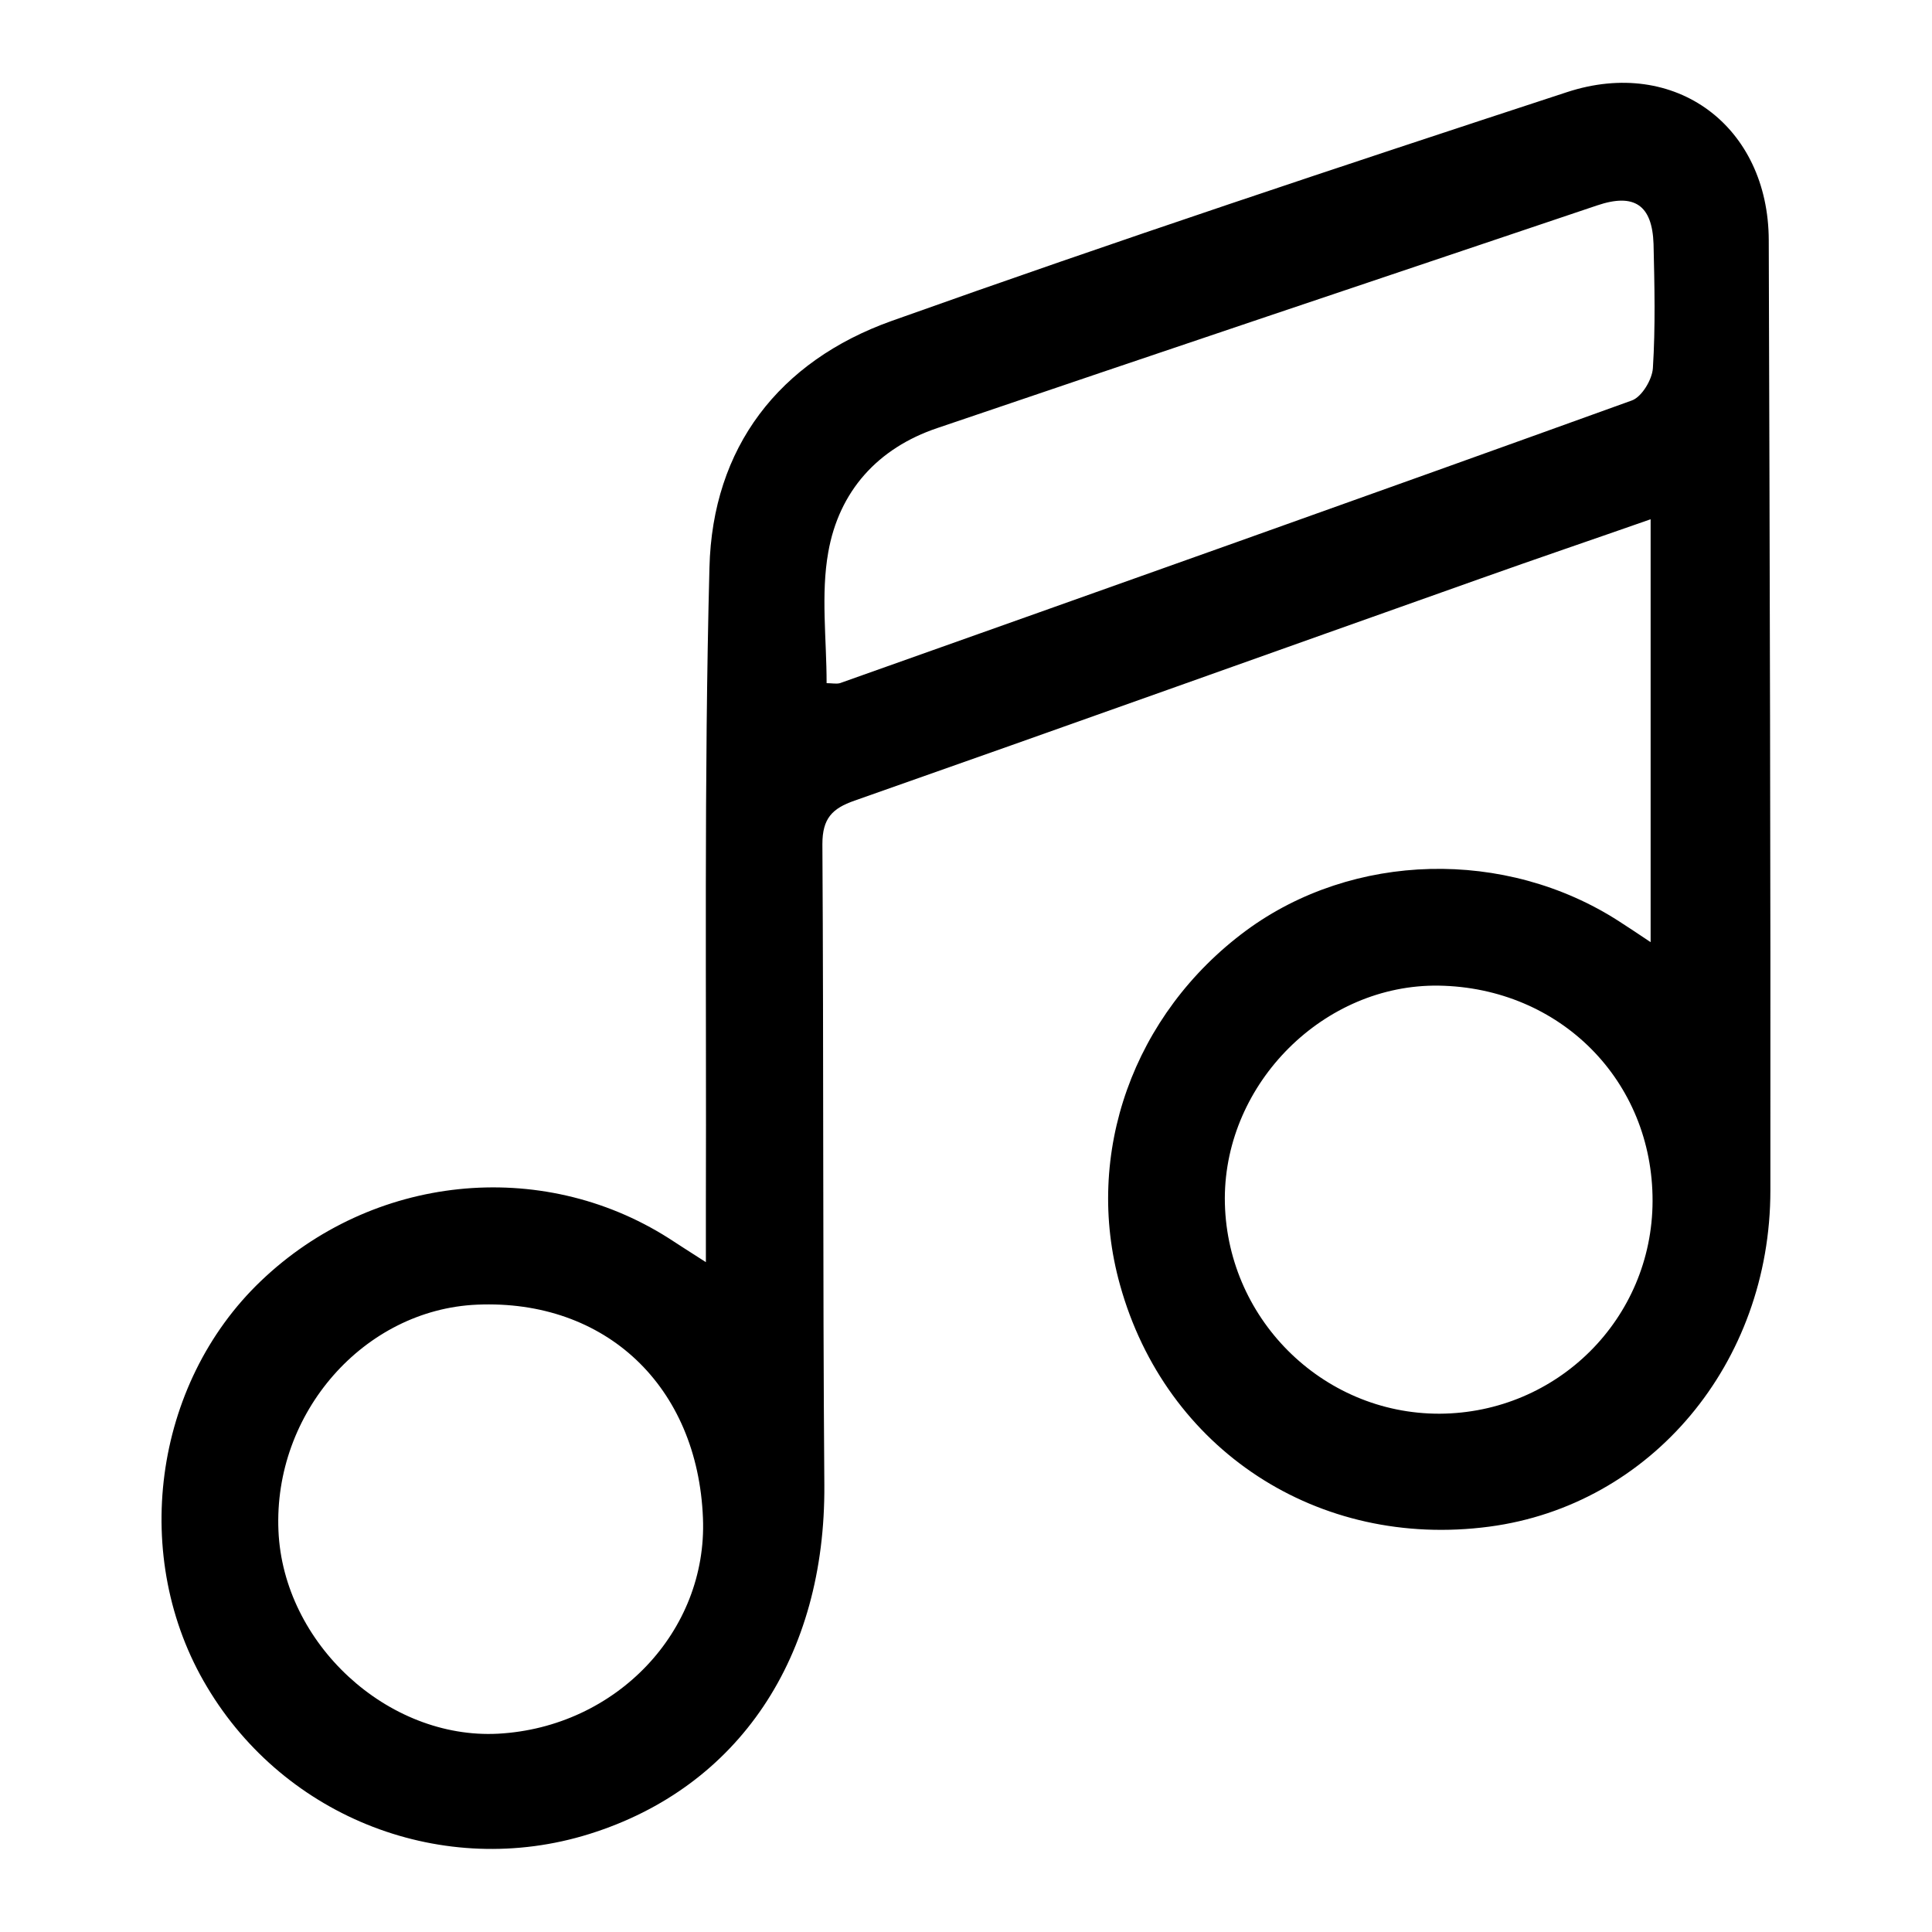 <?xml version="1.0" encoding="UTF-8"?>
<!-- Generator: Adobe Illustrator 27.1.0, SVG Export Plug-In . SVG Version: 6.00 Build 0)  -->
<svg xmlns="http://www.w3.org/2000/svg" xmlns:xlink="http://www.w3.org/1999/xlink" version="1.1" id="Capa_1" x="0px" y="0px" viewBox="0 0 595.3 595.3" style="enable-background:new 0 0 595.3 595.3;" xml:space="preserve">
<path d="M217.5,388.9c0-7.3,0-12.7,0-18c0.2-65.3-0.6-130.7,1.1-196c0.9-37,21.4-63.6,56.1-76c69-24.6,138.5-47.7,208.1-70.5  c33.5-11,62.1,10.6,62.2,45.6c0.3,97.6,0.6,195.2,0.5,292.8c0,53.3-36.8,97-86.6,103.6c-52.8,7-99.7-23.7-113.8-74.5  c-11.3-40.4,4.1-83.5,38.9-109.2c32.9-24.2,79.9-25.4,114.9-2.8c2.8,1.8,5.5,3.6,9.7,6.4c0-43.9,0-86.4,0-130.3  c-17.7,6.2-35.1,12.1-52.5,18.3c-64.3,22.8-128.5,45.8-192.8,68.4c-6.9,2.4-9.9,5.5-9.9,13.4c0.4,65.8,0.1,131.6,0.6,197.4  c0.4,53-26.3,93.2-72.4,107.6c-44.8,14-93.6-4.7-117.8-45.3C40,480.1,47.1,426.5,80.4,394.7c34.3-32.8,86.2-38.2,125.6-13.2  C209.1,383.5,212.3,385.6,217.5,388.9z M254.7,210.5c1.6,0,3,0.3,4.1,0c81.4-28.9,162.8-57.8,244-87.1c3.1-1.1,6.3-6.5,6.5-10  c0.8-12.7,0.5-25.5,0.2-38.2c-0.4-12-5.9-15.8-17.4-11.9c-67.8,22.8-135.6,45.6-203.3,68.6c-18.4,6.2-30.3,19.5-33.6,38.3  C252.9,183.1,254.7,196.9,254.7,210.5z M509.2,370.1c0.1-37.1-28.5-65.8-65.9-66.4c-35.3-0.5-65.8,29.9-65.9,65.5  c0,36.6,29.8,66.5,66.2,66.4C479.9,435.4,509.1,406.3,509.2,370.1z M216.6,467.8c-1.6-40.7-30-67.5-69.6-65.8  c-34.8,1.5-62.8,33.3-61.2,69.7c1.5,34.7,33.6,64.3,67.7,62.5C189.9,532.2,218,502.6,216.6,467.8z"></path>
</svg>
